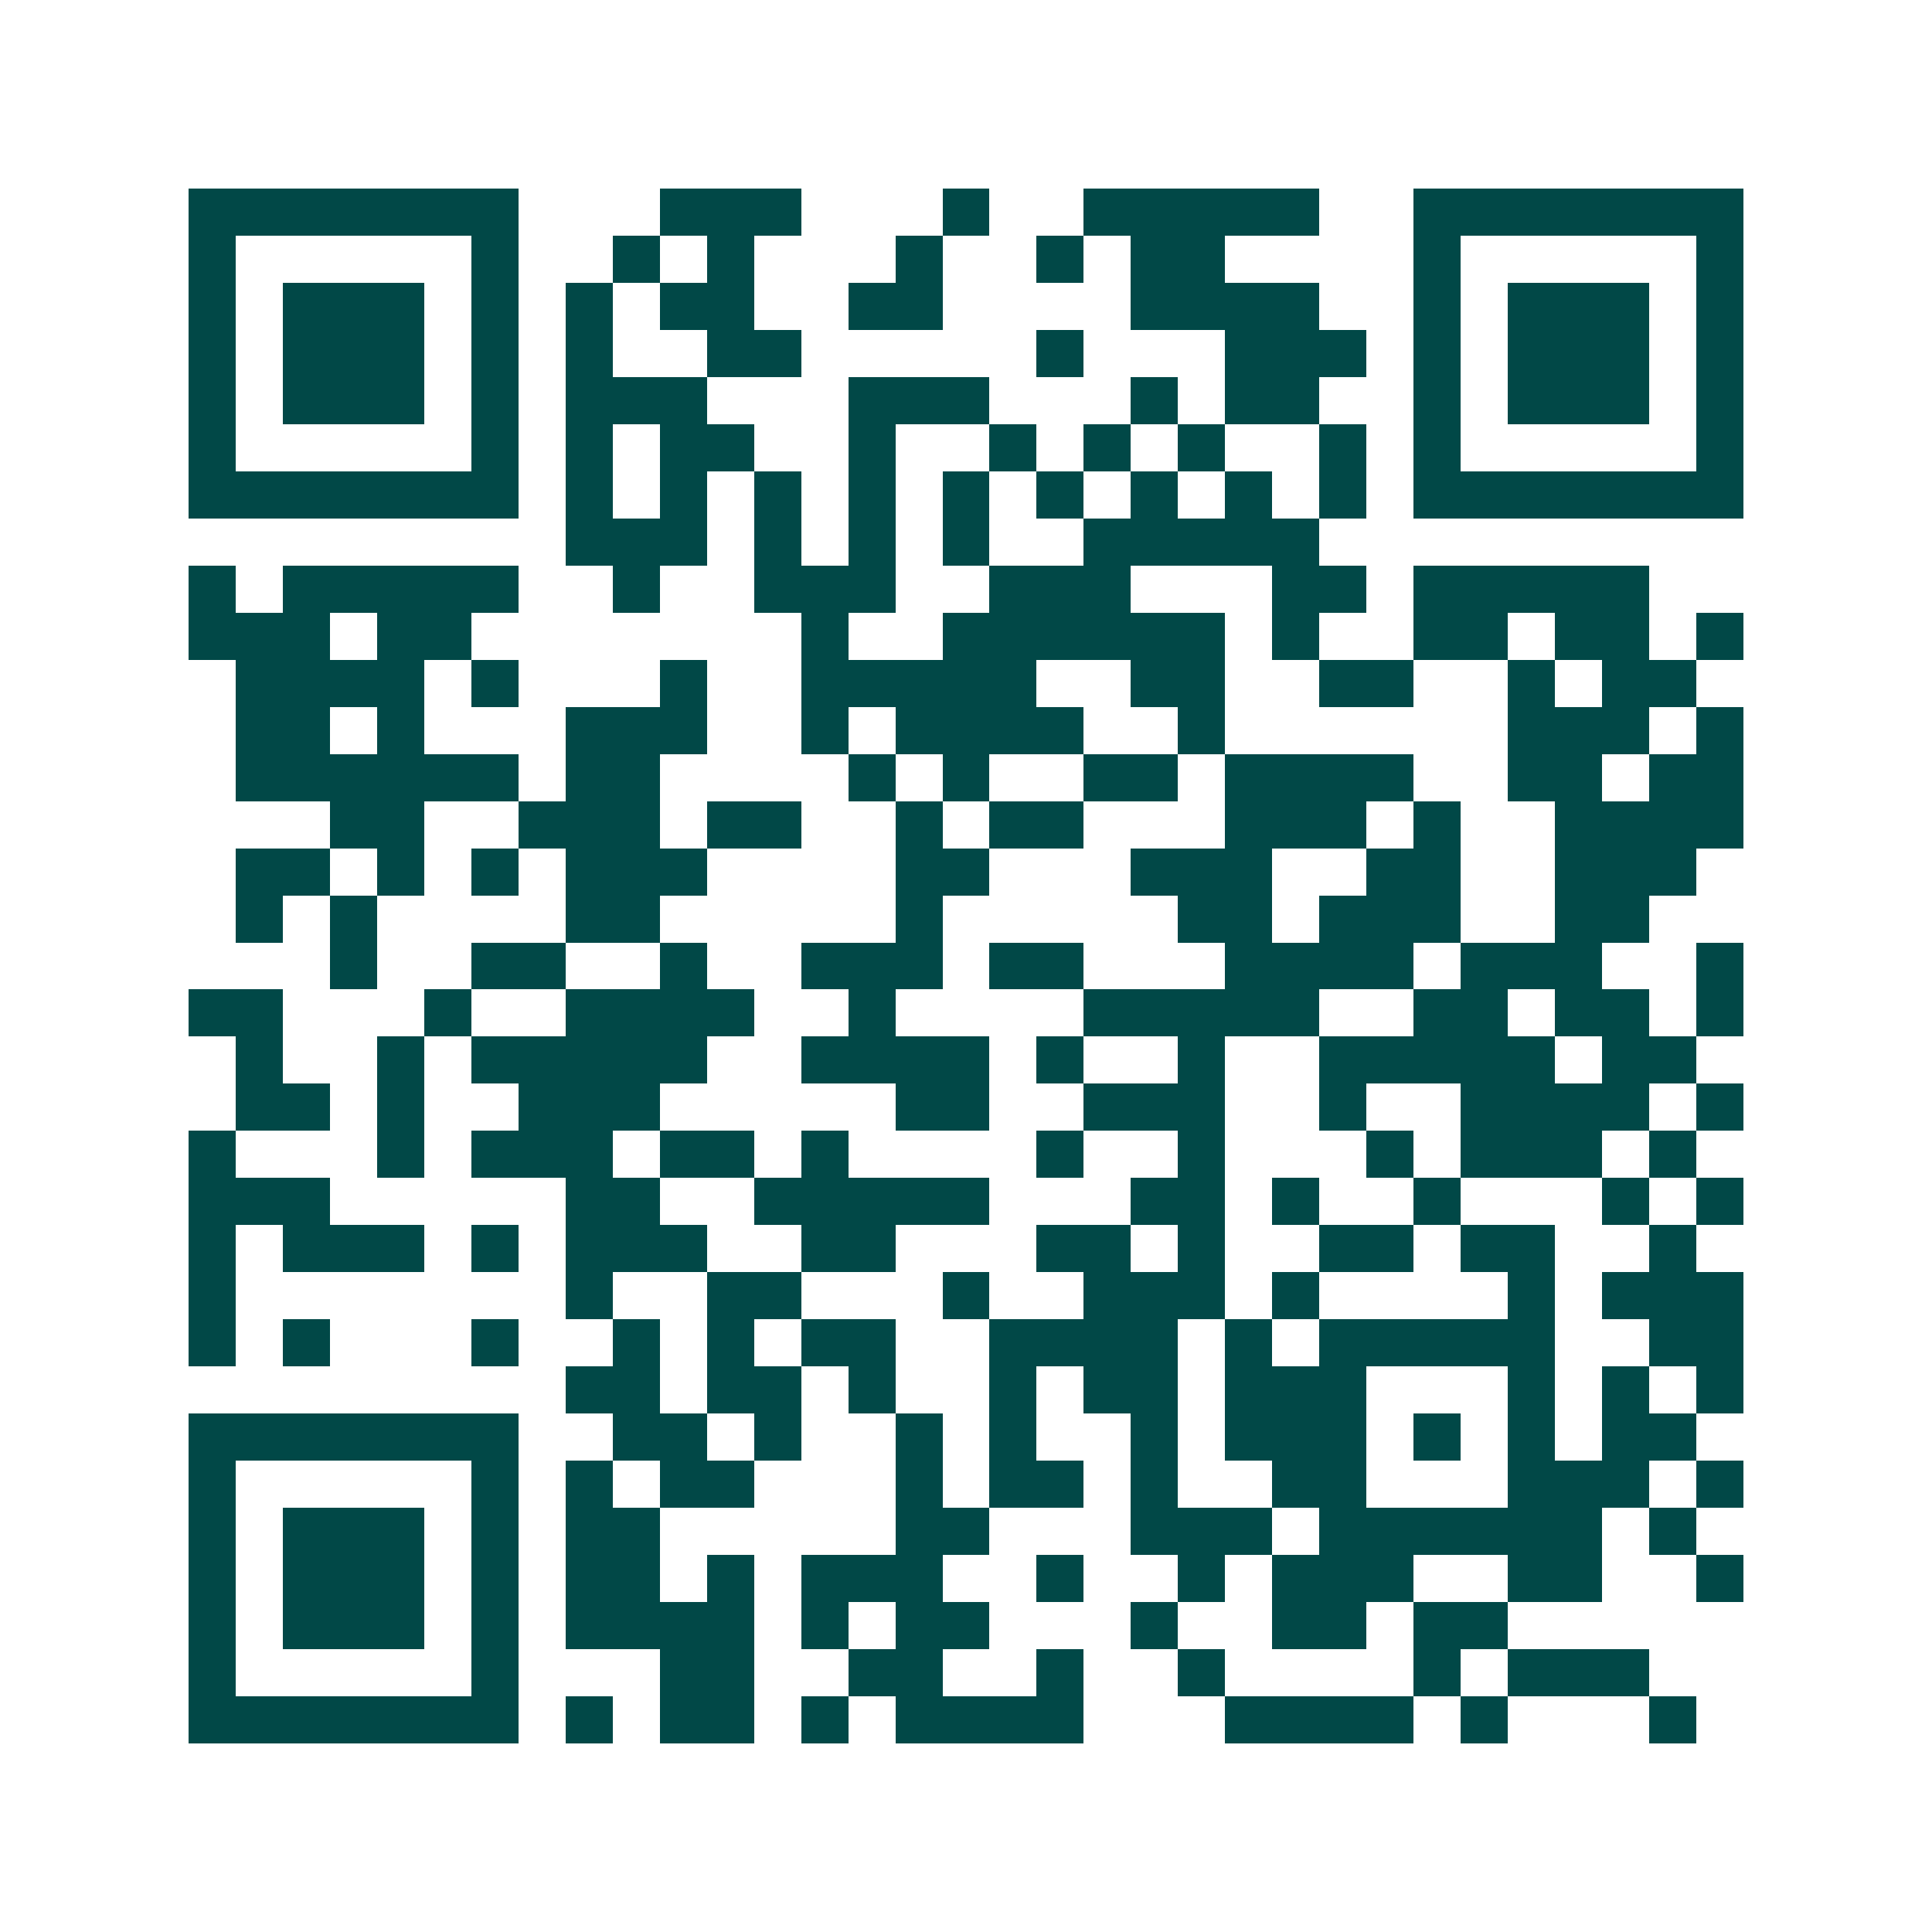 <svg xmlns="http://www.w3.org/2000/svg" width="200" height="200" viewBox="0 0 41 41" shape-rendering="crispEdges"><path fill="#ffffff" d="M0 0h41v41H0z"/><path stroke="#014847" d="M4 4.5h7m3 0h3m3 0h1m2 0h5m2 0h7M4 5.5h1m5 0h1m2 0h1m1 0h1m3 0h1m2 0h1m1 0h2m4 0h1m5 0h1M4 6.5h1m1 0h3m1 0h1m1 0h1m1 0h2m2 0h2m4 0h4m2 0h1m1 0h3m1 0h1M4 7.5h1m1 0h3m1 0h1m1 0h1m2 0h2m5 0h1m3 0h3m1 0h1m1 0h3m1 0h1M4 8.5h1m1 0h3m1 0h1m1 0h3m3 0h3m3 0h1m1 0h2m2 0h1m1 0h3m1 0h1M4 9.5h1m5 0h1m1 0h1m1 0h2m2 0h1m2 0h1m1 0h1m1 0h1m2 0h1m1 0h1m5 0h1M4 10.5h7m1 0h1m1 0h1m1 0h1m1 0h1m1 0h1m1 0h1m1 0h1m1 0h1m1 0h1m1 0h7M12 11.5h3m1 0h1m1 0h1m1 0h1m2 0h5M4 12.5h1m1 0h5m2 0h1m2 0h3m2 0h3m3 0h2m1 0h5M4 13.5h3m1 0h2m7 0h1m2 0h6m1 0h1m2 0h2m1 0h2m1 0h1M5 14.5h4m1 0h1m3 0h1m2 0h5m2 0h2m2 0h2m2 0h1m1 0h2M5 15.5h2m1 0h1m3 0h3m2 0h1m1 0h4m2 0h1m6 0h3m1 0h1M5 16.5h6m1 0h2m4 0h1m1 0h1m2 0h2m1 0h4m2 0h2m1 0h2M7 17.5h2m2 0h3m1 0h2m2 0h1m1 0h2m3 0h3m1 0h1m2 0h4M5 18.5h2m1 0h1m1 0h1m1 0h3m4 0h2m3 0h3m2 0h2m2 0h3M5 19.5h1m1 0h1m4 0h2m5 0h1m5 0h2m1 0h3m2 0h2M7 20.5h1m2 0h2m2 0h1m2 0h3m1 0h2m3 0h4m1 0h3m2 0h1M4 21.5h2m3 0h1m2 0h4m2 0h1m4 0h5m2 0h2m1 0h2m1 0h1M5 22.5h1m2 0h1m1 0h5m2 0h4m1 0h1m2 0h1m2 0h5m1 0h2M5 23.5h2m1 0h1m2 0h3m5 0h2m2 0h3m2 0h1m2 0h4m1 0h1M4 24.5h1m3 0h1m1 0h3m1 0h2m1 0h1m4 0h1m2 0h1m3 0h1m1 0h3m1 0h1M4 25.5h3m5 0h2m2 0h5m3 0h2m1 0h1m2 0h1m3 0h1m1 0h1M4 26.5h1m1 0h3m1 0h1m1 0h3m2 0h2m3 0h2m1 0h1m2 0h2m1 0h2m2 0h1M4 27.5h1m7 0h1m2 0h2m3 0h1m2 0h3m1 0h1m4 0h1m1 0h3M4 28.5h1m1 0h1m3 0h1m2 0h1m1 0h1m1 0h2m2 0h4m1 0h1m1 0h5m2 0h2M12 29.5h2m1 0h2m1 0h1m2 0h1m1 0h2m1 0h3m3 0h1m1 0h1m1 0h1M4 30.5h7m2 0h2m1 0h1m2 0h1m1 0h1m2 0h1m1 0h3m1 0h1m1 0h1m1 0h2M4 31.5h1m5 0h1m1 0h1m1 0h2m3 0h1m1 0h2m1 0h1m2 0h2m3 0h3m1 0h1M4 32.5h1m1 0h3m1 0h1m1 0h2m5 0h2m3 0h3m1 0h6m1 0h1M4 33.5h1m1 0h3m1 0h1m1 0h2m1 0h1m1 0h3m2 0h1m2 0h1m1 0h3m2 0h2m2 0h1M4 34.5h1m1 0h3m1 0h1m1 0h4m1 0h1m1 0h2m3 0h1m2 0h2m1 0h2M4 35.5h1m5 0h1m3 0h2m2 0h2m2 0h1m2 0h1m4 0h1m1 0h3M4 36.5h7m1 0h1m1 0h2m1 0h1m1 0h4m3 0h4m1 0h1m3 0h1"/></svg>
